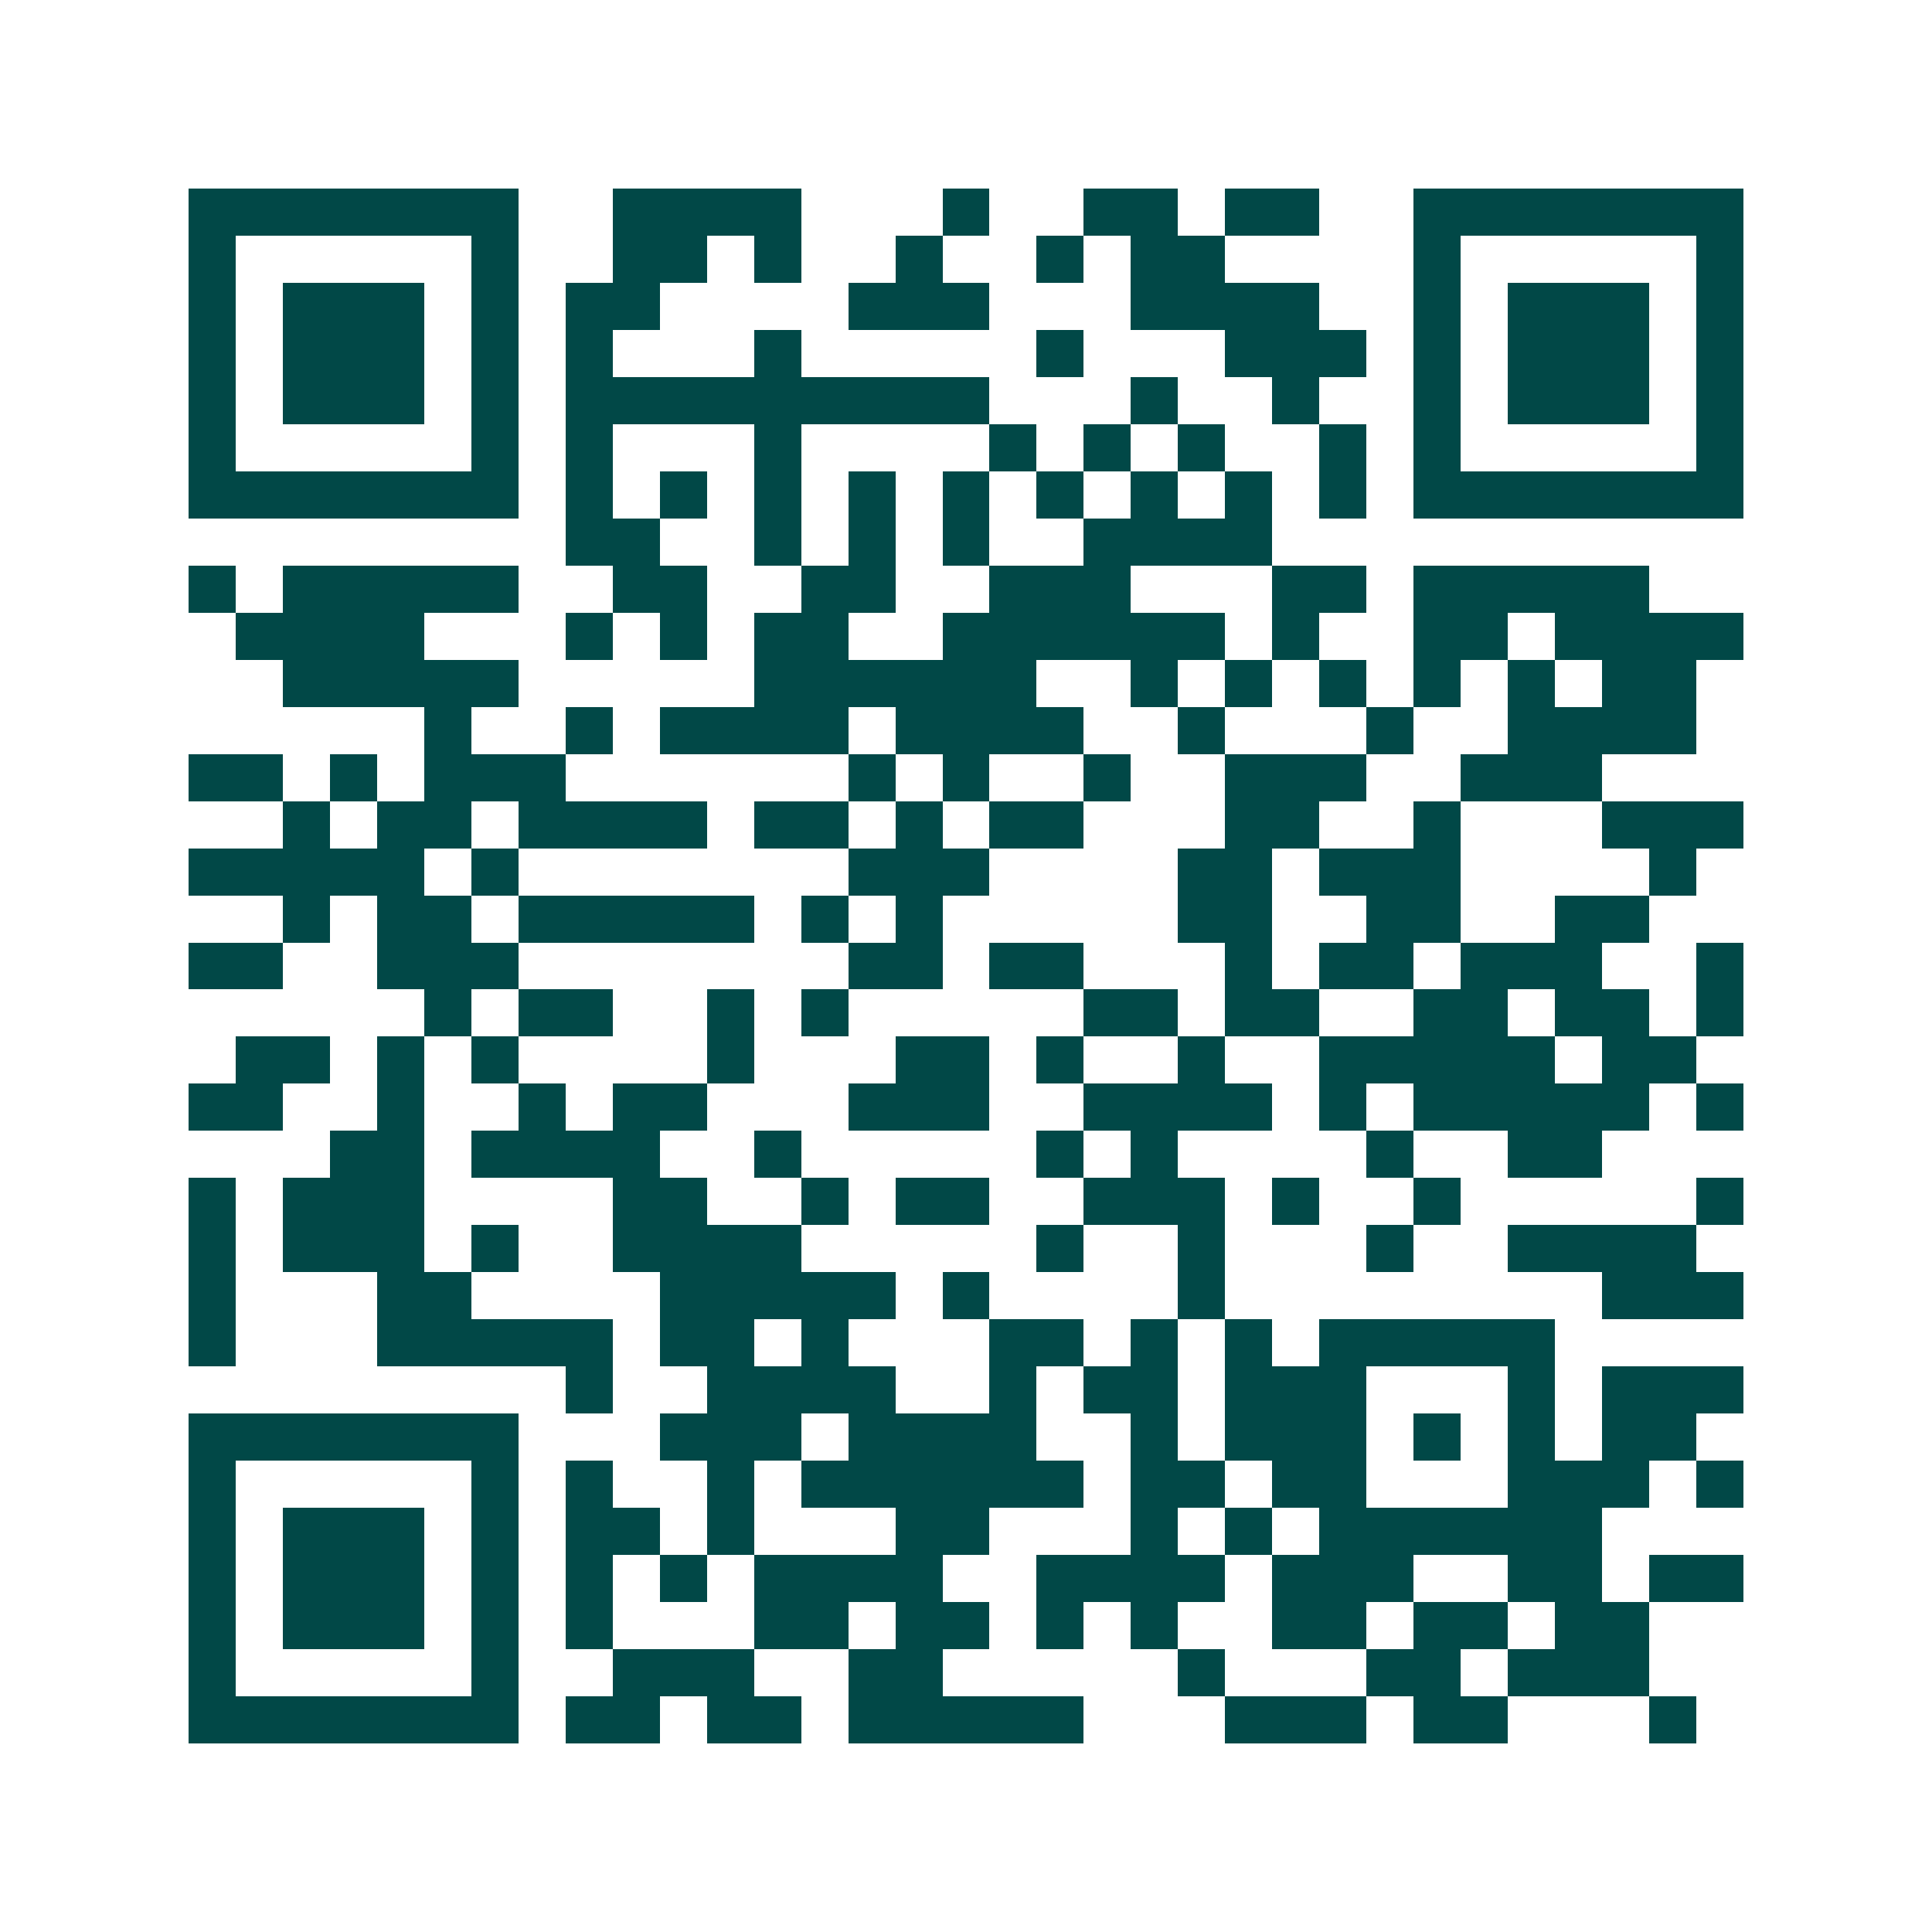 <svg xmlns="http://www.w3.org/2000/svg" width="200" height="200" viewBox="0 0 41 41" shape-rendering="crispEdges"><path fill="#ffffff" d="M0 0h41v41H0z"/><path stroke="#014847" d="M4 4.5h7m2 0h4m3 0h1m2 0h2m1 0h2m2 0h7M4 5.5h1m5 0h1m2 0h2m1 0h1m2 0h1m2 0h1m1 0h2m4 0h1m5 0h1M4 6.5h1m1 0h3m1 0h1m1 0h2m4 0h3m3 0h4m2 0h1m1 0h3m1 0h1M4 7.5h1m1 0h3m1 0h1m1 0h1m3 0h1m5 0h1m3 0h3m1 0h1m1 0h3m1 0h1M4 8.5h1m1 0h3m1 0h1m1 0h9m3 0h1m2 0h1m2 0h1m1 0h3m1 0h1M4 9.5h1m5 0h1m1 0h1m3 0h1m4 0h1m1 0h1m1 0h1m2 0h1m1 0h1m5 0h1M4 10.5h7m1 0h1m1 0h1m1 0h1m1 0h1m1 0h1m1 0h1m1 0h1m1 0h1m1 0h1m1 0h7M12 11.5h2m2 0h1m1 0h1m1 0h1m2 0h4M4 12.5h1m1 0h5m2 0h2m2 0h2m2 0h3m3 0h2m1 0h5M5 13.5h4m3 0h1m1 0h1m1 0h2m2 0h6m1 0h1m2 0h2m1 0h4M6 14.5h5m5 0h6m2 0h1m1 0h1m1 0h1m1 0h1m1 0h1m1 0h2M9 15.5h1m2 0h1m1 0h4m1 0h4m2 0h1m3 0h1m2 0h4M4 16.5h2m1 0h1m1 0h3m6 0h1m1 0h1m2 0h1m2 0h3m2 0h3M6 17.5h1m1 0h2m1 0h4m1 0h2m1 0h1m1 0h2m3 0h2m2 0h1m3 0h3M4 18.5h5m1 0h1m7 0h3m4 0h2m1 0h3m4 0h1M6 19.5h1m1 0h2m1 0h5m1 0h1m1 0h1m5 0h2m2 0h2m2 0h2M4 20.5h2m2 0h3m7 0h2m1 0h2m3 0h1m1 0h2m1 0h3m2 0h1M9 21.5h1m1 0h2m2 0h1m1 0h1m5 0h2m1 0h2m2 0h2m1 0h2m1 0h1M5 22.5h2m1 0h1m1 0h1m4 0h1m3 0h2m1 0h1m2 0h1m2 0h5m1 0h2M4 23.5h2m2 0h1m2 0h1m1 0h2m3 0h3m2 0h4m1 0h1m1 0h5m1 0h1M7 24.5h2m1 0h4m2 0h1m5 0h1m1 0h1m4 0h1m2 0h2M4 25.5h1m1 0h3m4 0h2m2 0h1m1 0h2m2 0h3m1 0h1m2 0h1m5 0h1M4 26.5h1m1 0h3m1 0h1m2 0h4m5 0h1m2 0h1m3 0h1m2 0h4M4 27.5h1m3 0h2m4 0h5m1 0h1m4 0h1m8 0h3M4 28.5h1m3 0h5m1 0h2m1 0h1m3 0h2m1 0h1m1 0h1m1 0h5M12 29.5h1m2 0h4m2 0h1m1 0h2m1 0h3m3 0h1m1 0h3M4 30.5h7m3 0h3m1 0h4m2 0h1m1 0h3m1 0h1m1 0h1m1 0h2M4 31.5h1m5 0h1m1 0h1m2 0h1m1 0h6m1 0h2m1 0h2m3 0h3m1 0h1M4 32.5h1m1 0h3m1 0h1m1 0h2m1 0h1m3 0h2m3 0h1m1 0h1m1 0h6M4 33.5h1m1 0h3m1 0h1m1 0h1m1 0h1m1 0h4m2 0h4m1 0h3m2 0h2m1 0h2M4 34.5h1m1 0h3m1 0h1m1 0h1m3 0h2m1 0h2m1 0h1m1 0h1m2 0h2m1 0h2m1 0h2M4 35.5h1m5 0h1m2 0h3m2 0h2m5 0h1m3 0h2m1 0h3M4 36.5h7m1 0h2m1 0h2m1 0h5m3 0h3m1 0h2m3 0h1"/></svg>
